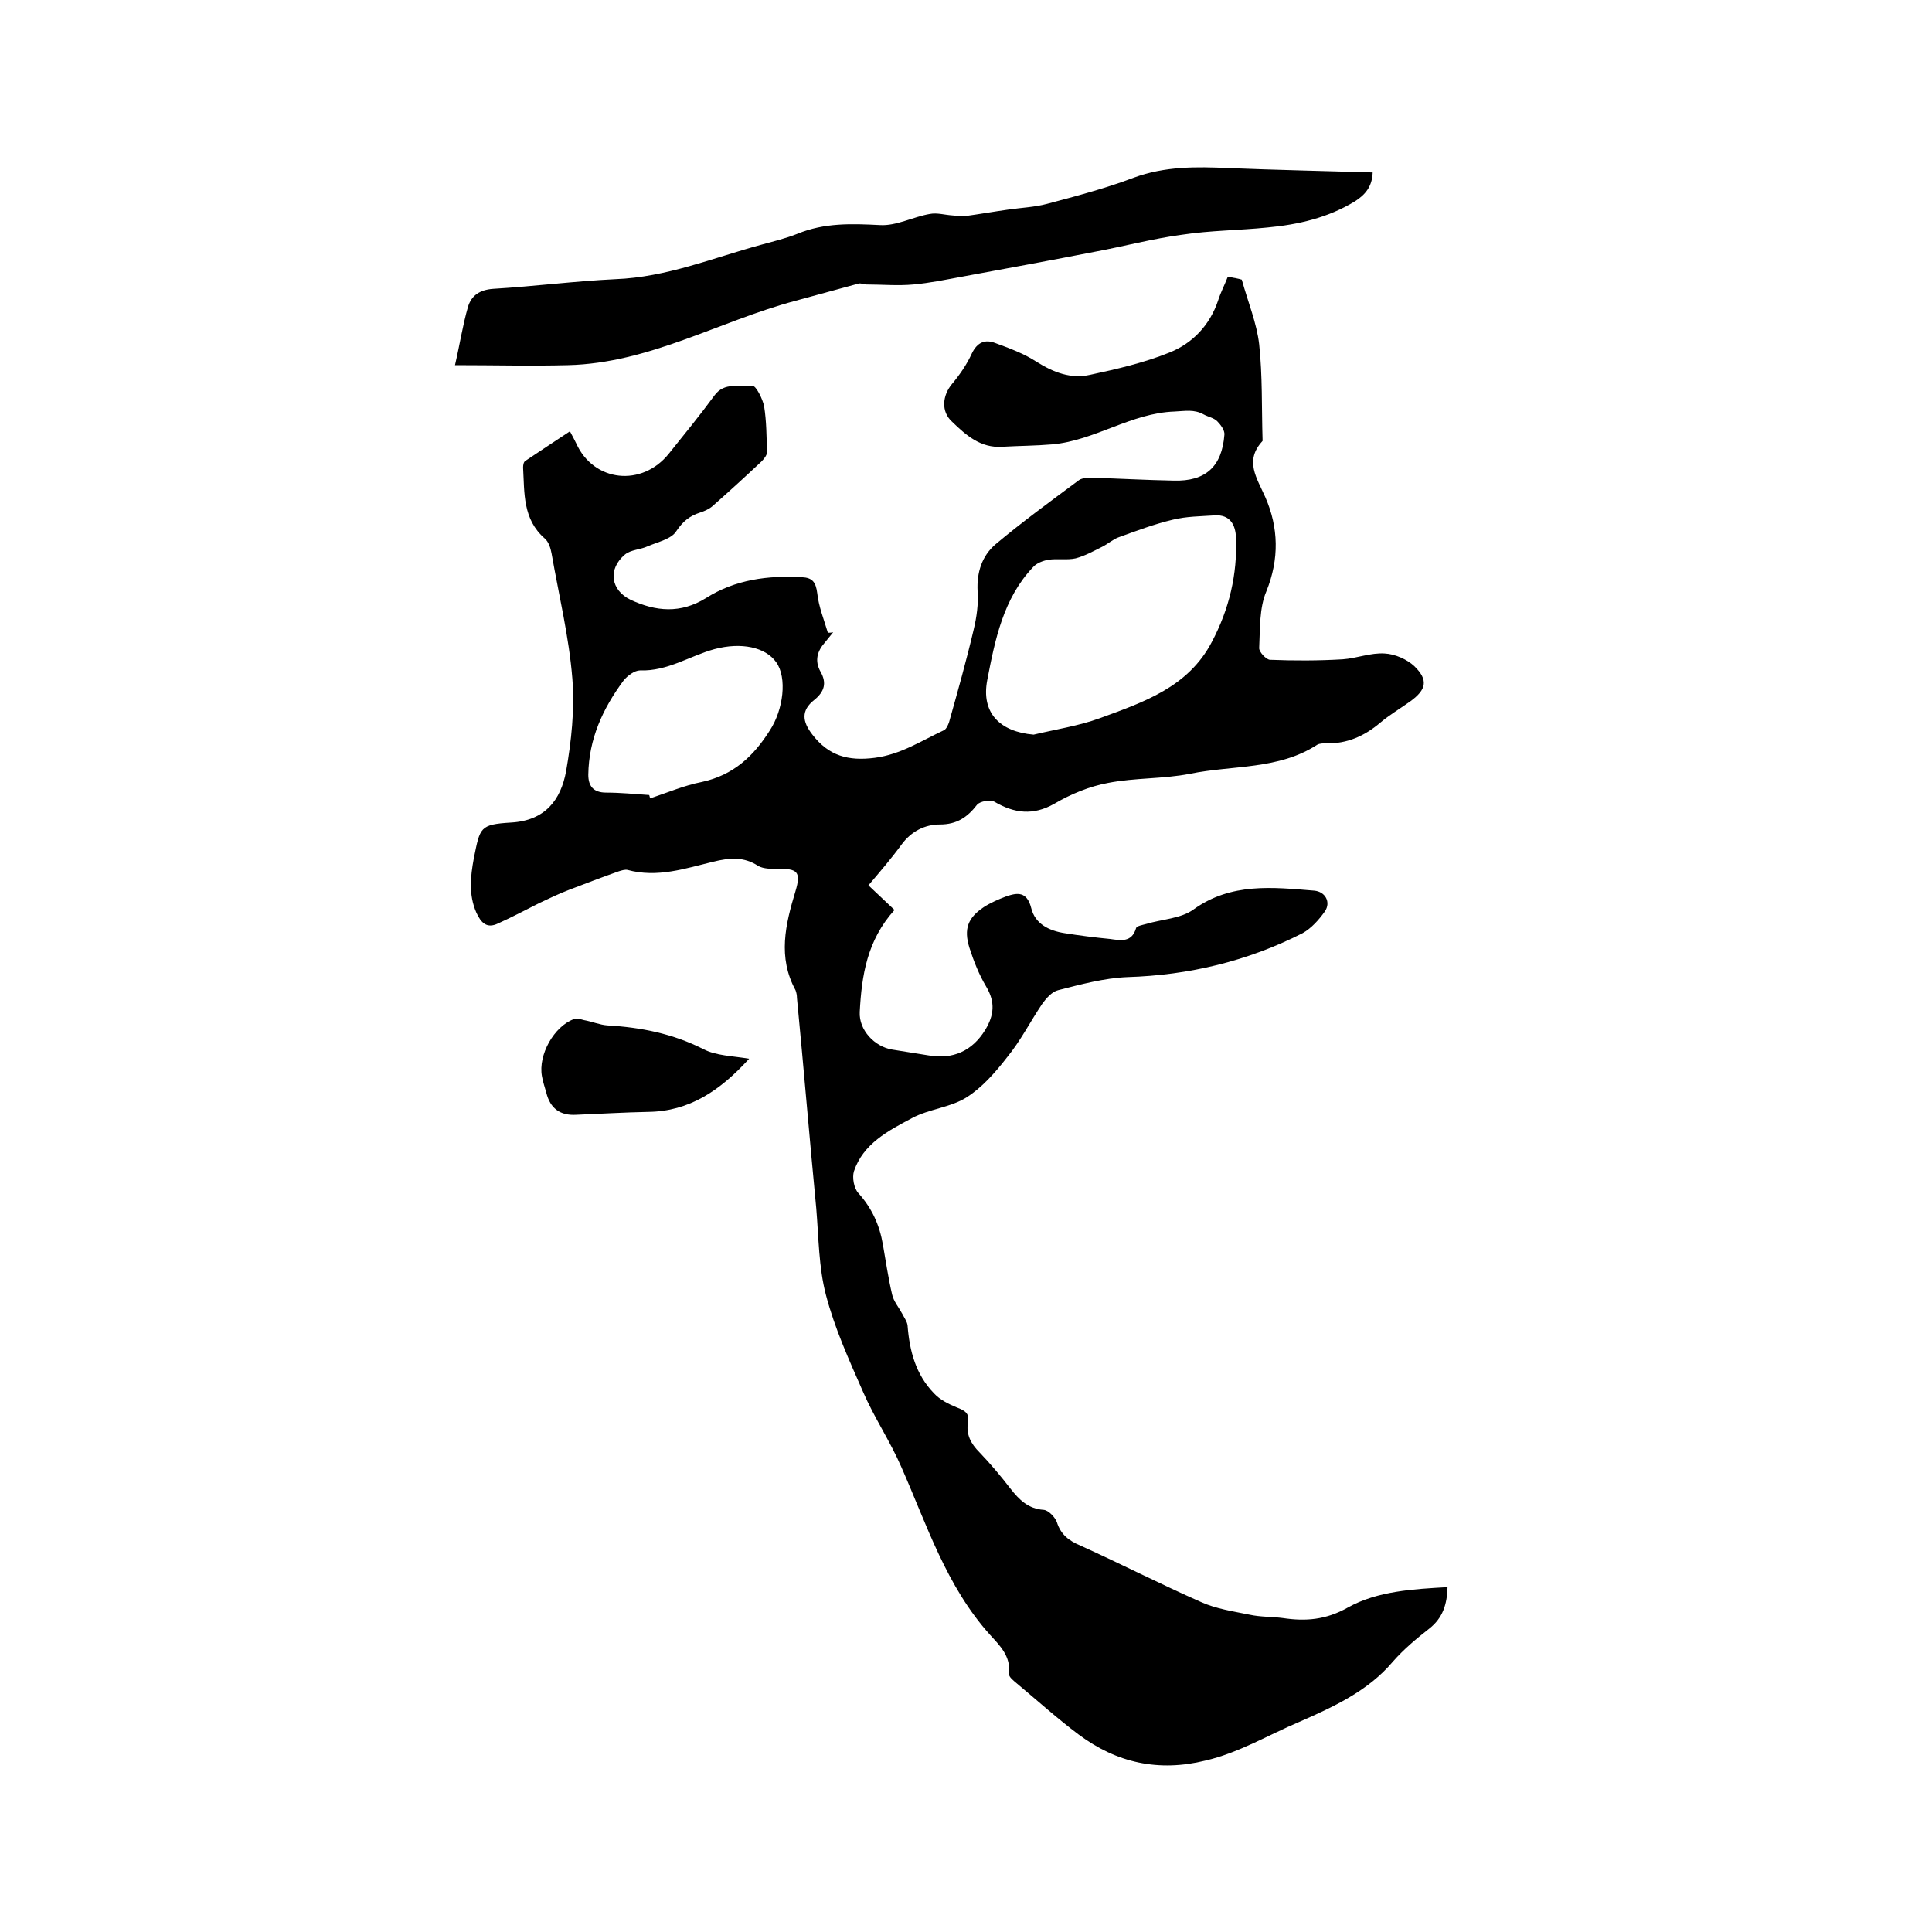 <svg enable-background="new 0 0 400 400" viewBox="0 0 400 400" xmlns="http://www.w3.org/2000/svg"><path d="m299.7 328.6c-.1 3.6-1 6.4-3.8 8.6-2.7 2.1-5.3 4.3-7.5 6.8-5.2 6.2-12.6 9.5-19.4 12.5-6.4 2.7-12.5 6.4-19.4 8-9.7 2.4-18.4.5-26.3-5.4-4.4-3.3-8.5-7-12.7-10.5-.7-.6-1.8-1.4-1.7-2.1.4-3.6-1.9-5.8-3.9-8-9.1-10.1-13.1-22.8-18.4-34.8-2.3-5.3-5.6-10.2-7.9-15.5-2.9-6.6-5.9-13.2-7.7-20.1-1.5-5.7-1.5-11.9-2-17.9-1.4-14.5-2.6-29.1-4-43.6 0-.5-.1-1.1-.3-1.6-3.7-6.8-2.1-13.6 0-20.5 1.2-4 .4-4.7-3.7-4.6-1.3 0-2.9 0-4-.6-3-2-6-1.7-9.3-.9-5.8 1.4-11.6 3.4-17.8 1.7-.5-.1-1.2.1-1.8.3-3.4 1.2-6.8 2.5-10.2 3.8-2.1.8-4.2 1.8-6.3 2.8-2.8 1.4-5.6 2.9-8.5 4.2-2.3 1.1-3.5-.1-4.5-2.3-1.6-3.7-1.2-7.4-.5-11.2 1.3-6.4 1.2-7 7.7-7.4 7.1-.4 10.3-4.7 11.4-10.6 1.1-6.3 1.8-12.8 1.3-19.2-.7-8.7-2.8-17.3-4.3-25.9-.2-1.1-.6-2.4-1.4-3.1-4.6-4-4.2-9.4-4.5-14.7 0-.5.1-1.2.5-1.4 3-2 6-4 9.2-6.1.7 1.3 1 1.9 1.3 2.5 3.6 8 13.6 9.1 19.2 2.1 3.2-4 6.4-7.9 9.4-12 2.1-2.9 5.2-1.7 7.9-2 .7-.1 2.1 2.7 2.4 4.2.5 3.1.5 6.3.6 9.5 0 .7-.7 1.5-1.2 2-3.3 3.1-6.7 6.2-10.1 9.2-.7.6-1.6 1-2.5 1.3-2.2.7-3.6 1.8-5 3.9-1 1.6-3.8 2.2-5.9 3.1-1.5.7-3.5.7-4.7 1.7-3.6 3-3 7.4 1.2 9.4 5.2 2.4 10.3 2.9 15.6-.4 6-3.8 12.8-4.7 19.8-4.3 2.2.1 2.9 1 3.2 3.3.3 2.8 1.4 5.5 2.2 8.2.4 0 .7 0 1.1-.1-.6.7-1.1 1.4-1.7 2.1-1.6 1.8-2.2 3.8-.9 6.1s.8 4.1-1.3 5.8c-2.8 2.2-2.5 4.5-.4 7.2 3.4 4.4 7.4 5.5 12.9 4.8 5.4-.7 9.6-3.5 14.3-5.7.5-.2.9-1.1 1.1-1.7 1.8-6.4 3.6-12.8 5.1-19.2.6-2.5 1-5.3.8-7.9-.2-3.9.9-7.3 3.7-9.7 5.6-4.7 11.5-9 17.3-13.3.7-.5 2-.5 3.1-.5 5.5.2 11 .5 16.5.6 6.6.2 10-2.9 10.5-9.5.1-.9-.8-2.1-1.5-2.8s-1.9-.9-2.8-1.4c-2-1.1-3.8-.7-6-.6-9 .3-16.5 6-25.3 6.8-3.5.3-6.9.3-10.4.5-4.5.3-7.5-2.4-10.4-5.2-2.3-2.1-2-5.4 0-7.8 1.6-1.9 3.1-4.1 4.1-6.3 1.1-2.3 2.7-3 4.8-2.2 3 1.1 6 2.2 8.6 3.9 3.5 2.2 7.1 3.6 11.1 2.7 5.6-1.2 11.2-2.5 16.4-4.6 4.8-1.9 8.4-5.7 10.1-10.8.5-1.6 1.3-3.1 2-4.9 1.2.2 2.3.4 2.9.6 1.3 4.7 3.1 9 3.6 13.4.7 6.5.5 13.1.7 19.7v.3c-3.8 4.1-1.2 7.6.6 11.7 2.7 6.2 2.9 12.7.2 19.4-1.5 3.5-1.3 7.8-1.5 11.8 0 .8 1.4 2.3 2.2 2.4 5 .2 10.1.2 15.1-.1 2.9-.2 5.8-1.4 8.7-1.2 2.1.1 4.6 1.2 6.1 2.6 3 2.9 2.5 4.9-.8 7.3-2.1 1.5-4.3 2.8-6.2 4.4-3.3 2.8-6.9 4.4-11.2 4.3-.6 0-1.4 0-1.9.3-8 5.2-17.5 4.2-26.3 6-5.6 1.1-11.4.8-17 1.9-3.8.7-7.7 2.3-11.1 4.3-4.4 2.5-8.3 2-12.4-.4-.9-.5-3-.1-3.6.6-2 2.6-4.2 4.1-7.7 4.1-3.1 0-5.9 1.4-7.9 4.1-2.2 3-4.6 5.8-6.9 8.5 1.9 1.8 3.7 3.5 5.4 5.1-5.7 6.3-6.8 13.6-7.2 21.1-.2 3.8 3.1 7.2 6.7 7.8l7.5 1.2c5.1.9 9.1-.9 11.8-5.3 1.8-3 2.1-5.7.2-8.9-1.5-2.5-2.6-5.3-3.5-8.1-1.2-3.9-.3-6.2 3-8.4 1.4-.9 3-1.6 4.6-2.2 2.3-.8 4.3-1.1 5.2 2.4.8 3.3 3.7 4.7 6.9 5.2 3.1.5 6.3.9 9.4 1.2 2.2.3 4.5.8 5.4-2.2.1-.5 1.4-.7 2.1-.9 3.3-1 7.2-1.1 9.8-3 7.8-5.6 16.4-4.6 25-3.9 2.3.2 3.5 2.4 2.2 4.3-1.2 1.7-2.8 3.5-4.6 4.5-11.4 5.8-23.5 8.7-36.3 9.1-4.8.2-9.6 1.5-14.3 2.7-1.3.3-2.5 1.7-3.3 2.8-2.5 3.7-4.5 7.7-7.3 11.1-2.4 3.1-5.2 6.3-8.4 8.3-3.3 2.1-7.8 2.4-11.3 4.3-4.9 2.6-10.1 5.3-12 11-.4 1.3 0 3.5.9 4.5 2.8 3.1 4.4 6.6 5.1 10.7.6 3.4 1.1 6.9 1.9 10.3.3 1.4 1.4 2.7 2.1 4 .4.8 1 1.6 1.1 2.4.4 5.3 1.7 10.2 5.5 14.1 1.2 1.3 3 2.2 4.7 2.9 1.6.6 2.7 1.2 2.3 3.1-.4 2.5.6 4.4 2.4 6.2 2.3 2.4 4.4 4.9 6.4 7.5 1.8 2.3 3.7 4.2 6.9 4.4 1 .1 2.3 1.5 2.7 2.5.8 2.6 2.5 3.9 4.9 4.9 8.4 3.8 16.6 8 25 11.7 3.1 1.4 6.6 1.9 10 2.6 2.3.5 4.6.4 6.9.7 4.7.7 8.9.4 13.5-2.2 6.1-3.4 13.5-3.8 20.6-4.2zm-85.7-176.5c4.6-1.1 9.3-1.8 13.7-3.4 9-3.3 18.3-6.4 23.2-15.8 3.6-6.8 5.3-14 5-21.6-.1-2.6-1.2-4.8-4.4-4.6-2.9.2-5.9.2-8.7.9-3.8.9-7.5 2.3-11.1 3.6-1.2.4-2.3 1.4-3.5 2-1.8.9-3.6 1.9-5.5 2.4-1.8.4-3.8 0-5.7.3-1.1.2-2.4.7-3.1 1.5-6.2 6.5-7.9 15.1-9.5 23.4-1.3 6.8 2.6 10.7 9.6 11.3zm-79.6 12.5c.1.2.1.4.2.7 3.6-1.2 7.1-2.7 10.7-3.4 6.5-1.4 10.7-5.3 14.1-10.7 2.8-4.3 3.6-10.9 1.3-14.1-2.2-3.1-7.2-4.2-12.8-2.7-5.1 1.4-9.7 4.6-15.4 4.4-1.1 0-2.6 1.1-3.4 2.1-4.3 5.8-7.2 12.1-7.3 19.5 0 2.3 1 3.7 3.7 3.7 3 0 5.9.3 8.9.5z"/><path d="m284.2 35.7c-.1 2.9-1.5 4.6-3.7 6-5.6 3.4-11.7 4.8-18.1 5.4-5.9.6-11.8.6-17.7 1.5-6 .8-12 2.4-17.9 3.5-9.2 1.8-18.5 3.5-27.7 5.2-3.3.6-6.6 1.3-10 1.6-3.2.3-6.4 0-9.7 0-.5 0-1.1-.3-1.6-.2-4.4 1.2-8.8 2.4-13.2 3.6-15.7 4.2-30.2 12.9-47 13.3-7.6.2-15.2 0-23.4 0 1-4.3 1.6-8.3 2.7-12.1.7-2.3 2.4-3.5 5.2-3.7 8.4-.5 16.9-1.6 25.3-2 10.6-.4 20.2-4.4 30.1-7.1 2.5-.7 5.1-1.3 7.6-2.3 5.6-2.3 11.2-2.1 17.1-1.8 3.4.2 6.8-1.7 10.3-2.3 1.5-.3 3.1.2 4.7.3 1 .1 2 .2 2.9.1 2.9-.4 5.7-.9 8.6-1.3 2.7-.4 5.5-.5 8.1-1.2 6-1.6 12.1-3.2 17.9-5.4 6.5-2.4 13-2.3 19.7-2 9.9.4 19.8.6 29.8.9z"/><path d="m155.1 219.2c-6 6.6-12.4 10.9-20.9 11-5 .1-9.9.4-14.9.6-3.3.2-5.4-1.3-6.2-4.6-.3-1.1-.7-2.2-.9-3.4-.8-4.4 2.5-10.3 6.6-11.8.6-.2 1.4 0 2.1.2 1.7.3 3.3 1 4.9 1.1 6.9.4 13.5 1.7 19.8 4.9 2.7 1.4 6 1.4 9.5 2z"/></svg>